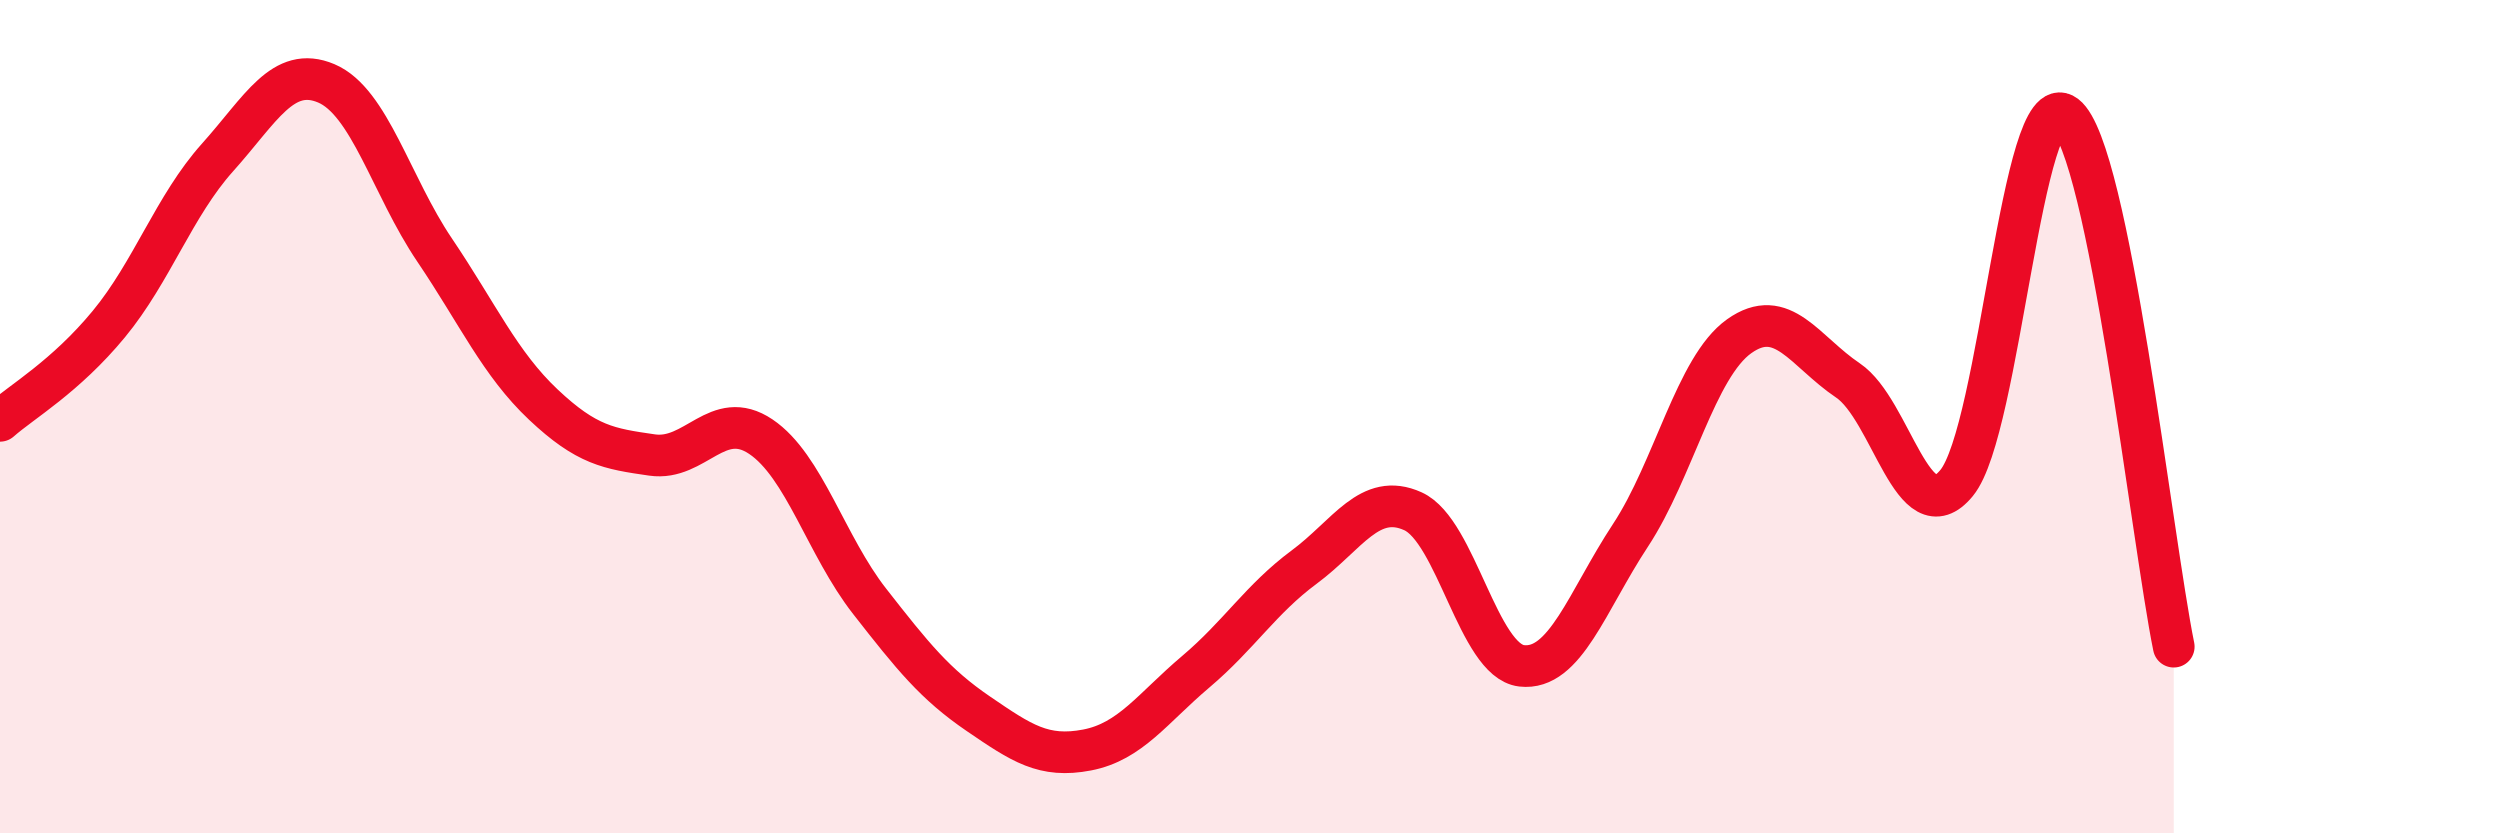 
    <svg width="60" height="20" viewBox="0 0 60 20" xmlns="http://www.w3.org/2000/svg">
      <path
        d="M 0,10.1 C 0.52,9.64 1.57,9.04 2.61,7.78 C 3.65,6.52 4.18,4.94 5.22,3.78 C 6.26,2.62 6.79,1.56 7.83,2 C 8.87,2.44 9.39,4.46 10.43,6 C 11.47,7.54 12,8.73 13.04,9.71 C 14.08,10.69 14.61,10.77 15.65,10.92 C 16.69,11.07 17.22,9.78 18.26,10.48 C 19.3,11.18 19.83,13.1 20.87,14.43 C 21.91,15.76 22.44,16.42 23.48,17.13 C 24.52,17.84 25.05,18.2 26.09,18 C 27.13,17.8 27.66,17 28.7,16.12 C 29.74,15.24 30.26,14.38 31.3,13.61 C 32.34,12.84 32.87,11.8 33.91,12.27 C 34.95,12.74 35.48,15.86 36.52,15.98 C 37.56,16.1 38.09,14.43 39.13,12.85 C 40.17,11.27 40.7,8.81 41.74,8.07 C 42.78,7.33 43.31,8.43 44.35,9.13 C 45.39,9.83 45.92,12.86 46.96,11.59 C 48,10.32 48.53,1.98 49.57,2.77 C 50.61,3.56 51.65,12.97 52.17,15.52L52.17 20L0 20Z"
        fill="#EB0A25"
        opacity="0.1"
        stroke-linecap="round"
        stroke-linejoin="round"
      />
      <path
        d="M 0,10.1 C 0.52,9.64 1.57,9.04 2.61,7.78 C 3.65,6.52 4.18,4.94 5.22,3.78 C 6.26,2.62 6.79,1.56 7.83,2 C 8.87,2.44 9.39,4.46 10.43,6 C 11.47,7.54 12,8.73 13.04,9.71 C 14.08,10.69 14.61,10.77 15.65,10.92 C 16.69,11.07 17.22,9.78 18.26,10.48 C 19.3,11.18 19.83,13.1 20.87,14.43 C 21.91,15.76 22.44,16.42 23.48,17.13 C 24.52,17.84 25.05,18.2 26.09,18 C 27.13,17.8 27.66,17 28.7,16.12 C 29.74,15.24 30.26,14.38 31.3,13.61 C 32.34,12.84 32.87,11.8 33.91,12.27 C 34.95,12.74 35.48,15.86 36.52,15.98 C 37.56,16.1 38.09,14.43 39.13,12.85 C 40.17,11.27 40.7,8.81 41.74,8.07 C 42.78,7.33 43.31,8.43 44.35,9.13 C 45.39,9.83 45.92,12.86 46.96,11.59 C 48,10.32 48.53,1.98 49.57,2.77 C 50.61,3.56 51.65,12.97 52.17,15.52"
        stroke="#EB0A25"
        stroke-width="1"
        fill="none"
        stroke-linecap="round"
        stroke-linejoin="round"
      />
    </svg>
  